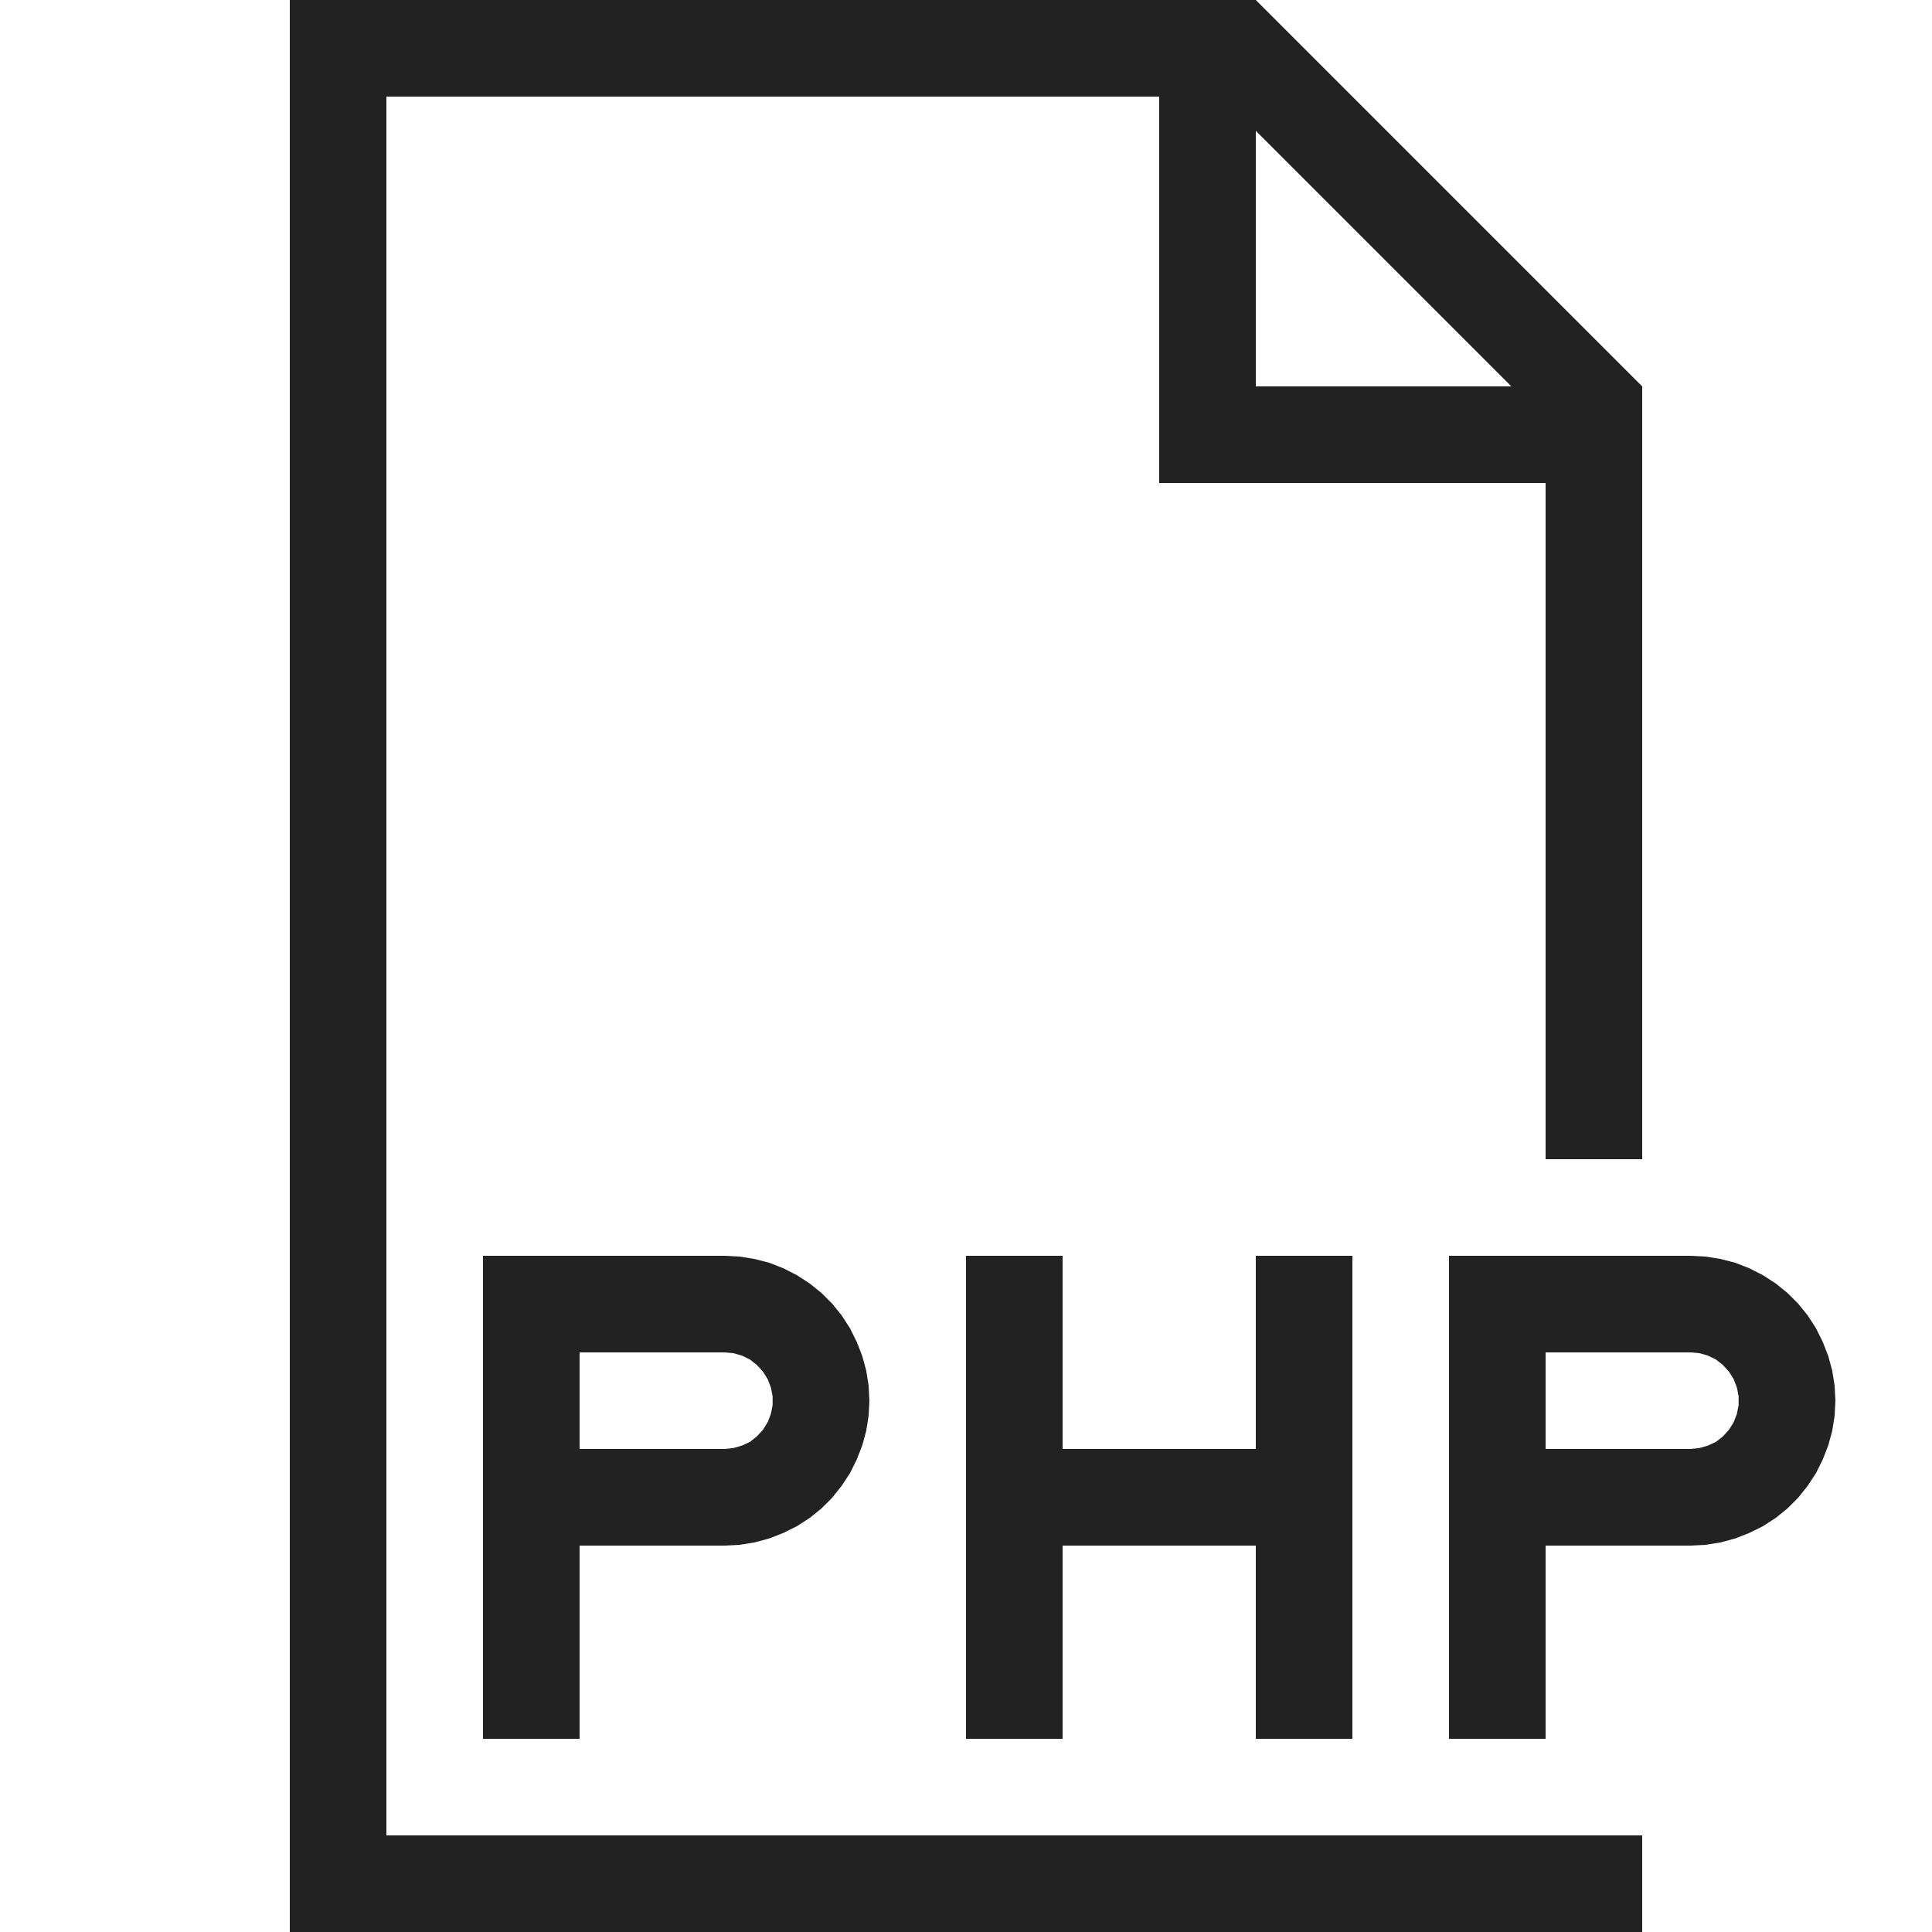 <?xml version="1.0" ?>
<!-- Скачано с сайта svg4.ru / Downloaded from svg4.ru -->
<svg width="800px" height="800px" viewBox="0 0 20 20" version="1.1" xmlns="http://www.w3.org/2000/svg">
<g id="layer1">
<path d="M 3 0 L 3 20 L 17 20 L 17 19 L 16 19 L 4 19 L 4 1 L 12 1 L 12 4 L 12 5 L 16 5 L 16 12 L 17 12 L 17 5 L 17 4 L 13 0 L 12 0 L 3 0 z M 13 1.354 L 15.646 4 L 13 4 L 13 1.354 z M 5 13 L 5 18 L 6 18 L 6 16 L 7.5 16 L 7.656 15.992 L 7.812 15.967 L 7.963 15.926 L 8.109 15.869 L 8.25 15.799 L 8.383 15.713 L 8.504 15.615 L 8.615 15.504 L 8.713 15.381 L 8.799 15.25 L 8.869 15.109 L 8.926 14.963 L 8.967 14.812 L 8.992 14.656 L 9 14.5 L 8.992 14.344 L 8.967 14.188 L 8.926 14.037 L 8.869 13.891 L 8.799 13.75 L 8.713 13.617 L 8.615 13.496 L 8.504 13.385 L 8.383 13.287 L 8.25 13.201 L 8.109 13.129 L 7.963 13.072 L 7.812 13.033 L 7.656 13.008 L 7.5 13 L 5 13 z M 10 13 L 10 18 L 11 18 L 11 16 L 13 16 L 13 18 L 14 18 L 14 13 L 13 13 L 13 15 L 11 15 L 11 13 L 10 13 z M 15 13 L 15 18 L 16 18 L 16 16 L 17.5 16 L 17.656 15.992 L 17.812 15.967 L 17.963 15.926 L 18.109 15.869 L 18.25 15.799 L 18.383 15.713 L 18.504 15.615 L 18.615 15.504 L 18.713 15.381 L 18.799 15.25 L 18.869 15.109 L 18.926 14.963 L 18.967 14.812 L 18.992 14.656 L 19 14.5 L 18.992 14.344 L 18.967 14.188 L 18.926 14.037 L 18.869 13.891 L 18.799 13.75 L 18.713 13.617 L 18.615 13.496 L 18.504 13.385 L 18.383 13.287 L 18.25 13.201 L 18.109 13.129 L 17.963 13.072 L 17.812 13.033 L 17.656 13.008 L 17.5 13 L 15 13 z M 6 14 L 7.5 14 L 7.592 14.008 L 7.68 14.033 L 7.764 14.074 L 7.836 14.131 L 7.898 14.199 L 7.947 14.277 L 7.98 14.363 L 7.998 14.453 L 7.998 14.547 L 7.98 14.637 L 7.947 14.723 L 7.898 14.801 L 7.836 14.869 L 7.764 14.926 L 7.68 14.965 L 7.592 14.99 L 7.5 15 L 6 15 L 6 14 z M 16 14 L 17.5 14 L 17.592 14.008 L 17.68 14.033 L 17.764 14.074 L 17.836 14.131 L 17.898 14.199 L 17.947 14.277 L 17.98 14.363 L 17.998 14.453 L 17.998 14.547 L 17.98 14.637 L 17.947 14.723 L 17.898 14.801 L 17.836 14.869 L 17.764 14.926 L 17.68 14.965 L 17.592 14.99 L 17.5 15 L 16 15 L 16 14 z " style="fill:#222222; fill-opacity:1; stroke:none; stroke-width:0px;"/>
</g>
</svg>